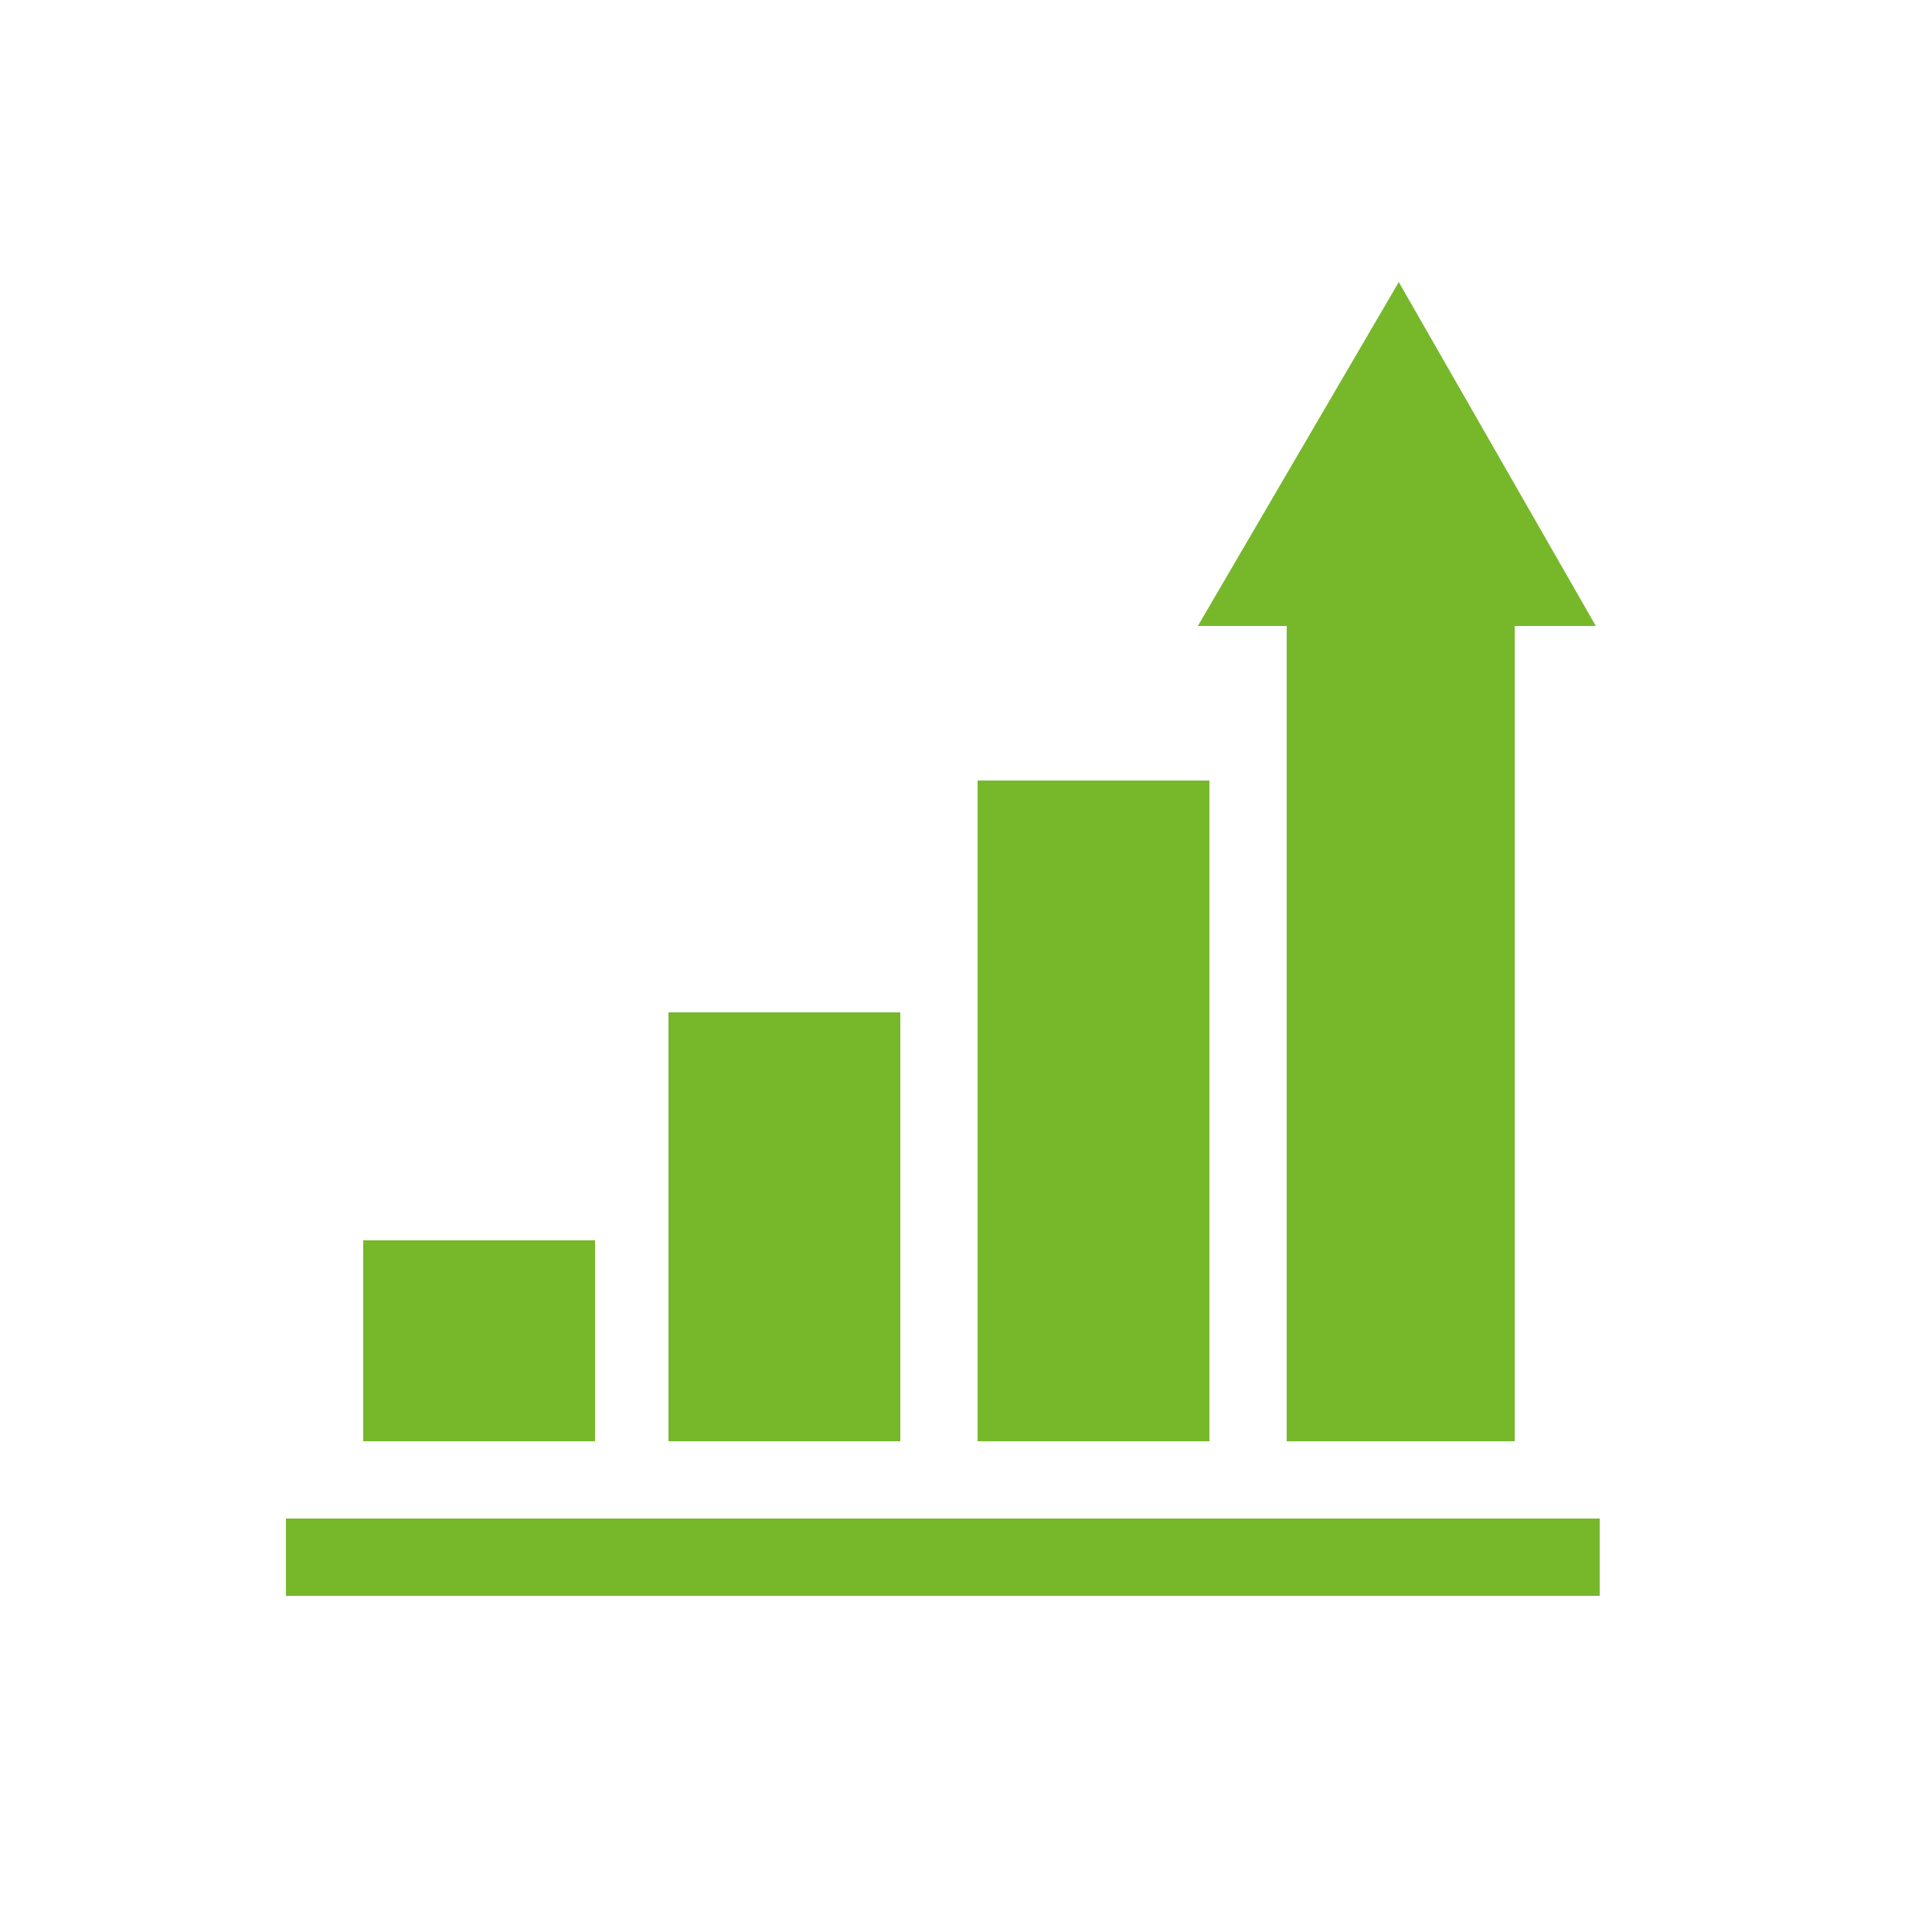 <?xml version="1.0" encoding="utf-8"?>
<!-- Generator: Adobe Illustrator 26.0.2, SVG Export Plug-In . SVG Version: 6.00 Build 0)  -->
<svg version="1.1" id="Capa_1" xmlns="http://www.w3.org/2000/svg" xmlns:xlink="http://www.w3.org/1999/xlink" x="0px" y="0px"
	 viewBox="0 0 50 50" style="enable-background:new 0 0 50 50;" xml:space="preserve">
<style type="text/css">
	.st0{fill:#76B82A;}
	.st1{fill:#FFFFFF;}
	.st2{fill:none;stroke:#76B82A;stroke-width:3.5;stroke-linecap:round;stroke-linejoin:round;stroke-miterlimit:10;}
</style>
<g id="Benefit">
	<g>
		<path class="st0" d="M7.4,39.3h34v2h-34V39.3z"/>
	</g>
	<g>
		<path class="st0" d="M15.4,37.3h-6v-5.2h6V37.3z"/>
	</g>
	<g>
		<path class="st0" d="M23.3,37.3h-6V26.2h6V37.3z"/>
	</g>
	<g>
		<path class="st0" d="M31.3,37.3h-6V20.2h6V37.3z"/>
	</g>
	<g>
		<path class="st0" d="M39.3,37.3h-6V16.2H31l5.2-8.9l5.1,8.9h-2.1V37.3z"/>
	</g>
</g>
</svg>
